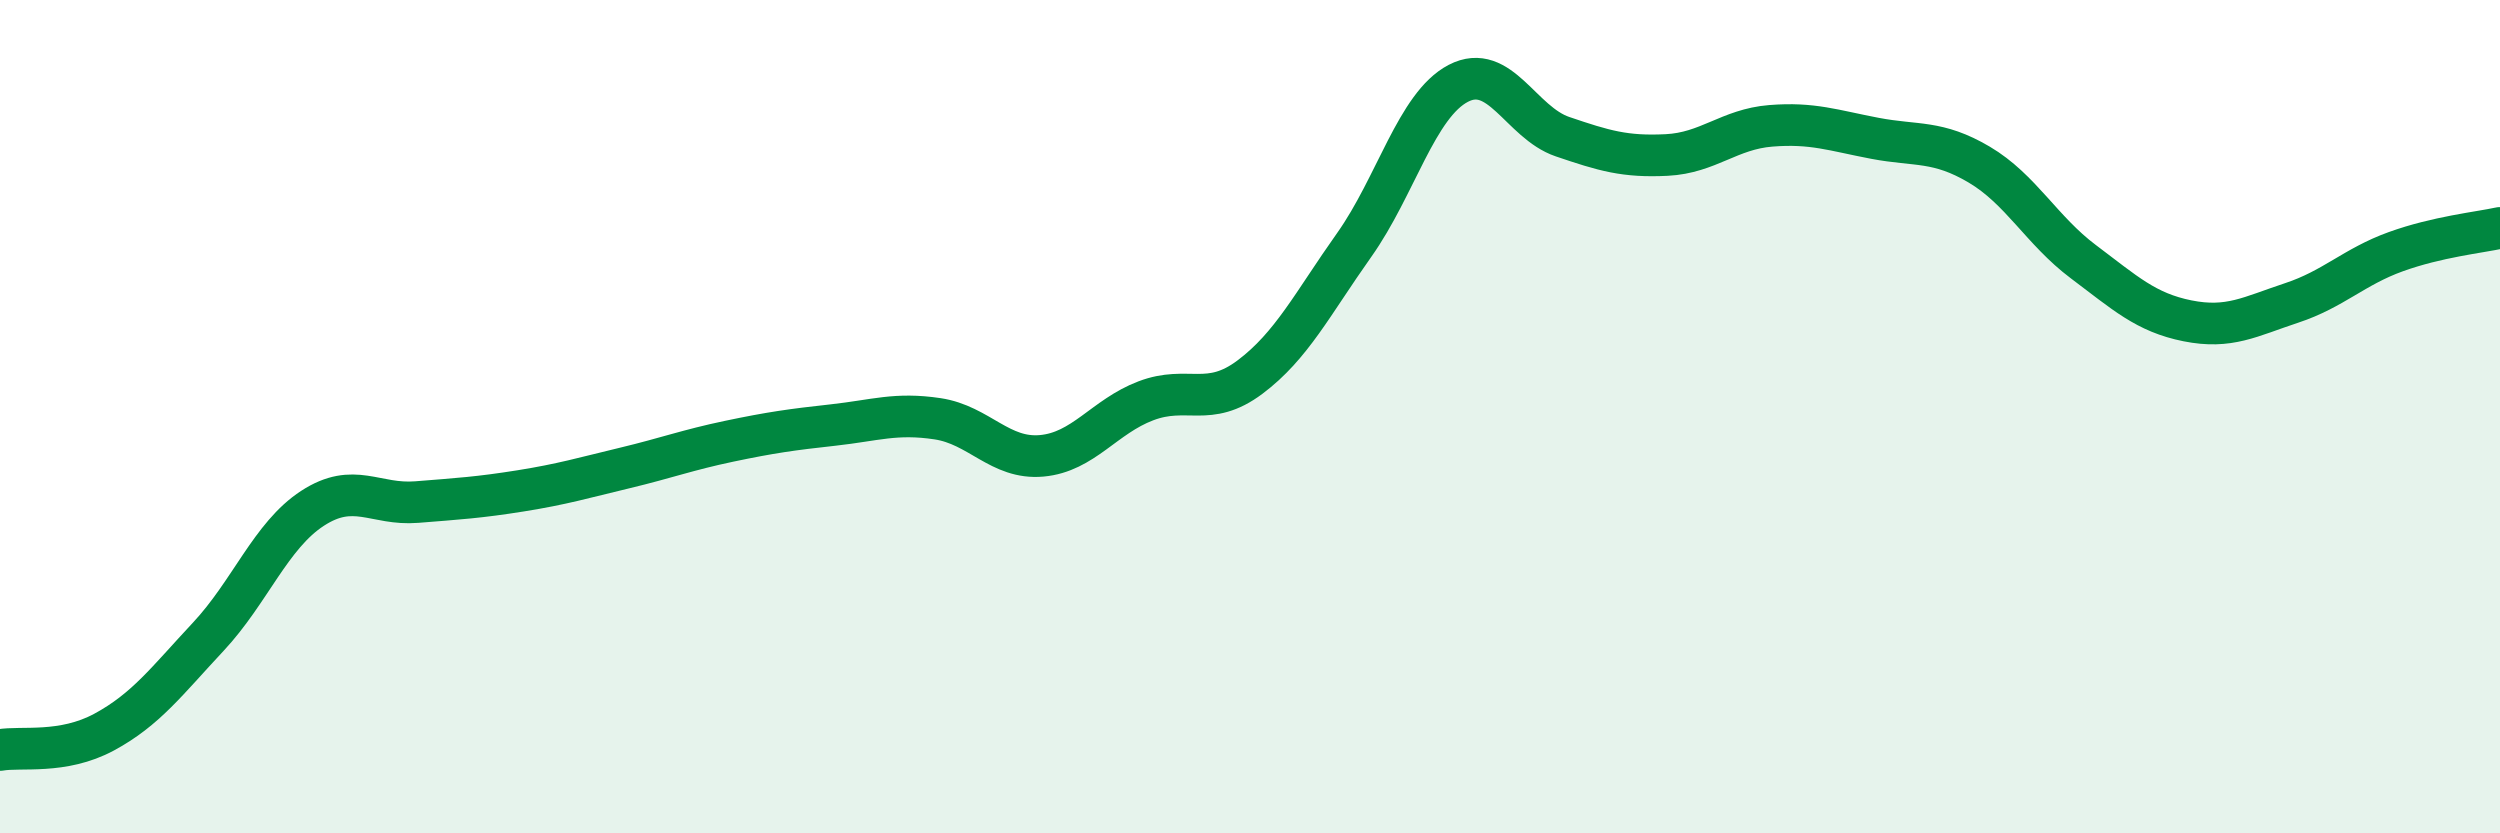 
    <svg width="60" height="20" viewBox="0 0 60 20" xmlns="http://www.w3.org/2000/svg">
      <path
        d="M 0,18 C 0.5,17.91 1.5,18.11 2.5,17.57 C 3.5,17.03 4,16.35 5,15.28 C 6,14.21 6.5,12.85 7.5,12.2 C 8.5,11.55 9,12.13 10,12.05 C 11,11.97 11.5,11.94 12.5,11.78 C 13.5,11.62 14,11.47 15,11.23 C 16,10.99 16.5,10.8 17.5,10.59 C 18.5,10.38 19,10.31 20,10.2 C 21,10.09 21.5,9.9 22.5,10.05 C 23.5,10.2 24,11.03 25,10.94 C 26,10.85 26.5,10 27.5,9.62 C 28.5,9.24 29,9.8 30,9.05 C 31,8.3 31.5,7.29 32.5,5.88 C 33.5,4.47 34,2.52 35,2 C 36,1.48 36.5,2.94 37.5,3.28 C 38.5,3.62 39,3.77 40,3.72 C 41,3.67 41.5,3.1 42.5,3.02 C 43.5,2.94 44,3.13 45,3.32 C 46,3.51 46.5,3.36 47.5,3.95 C 48.5,4.54 49,5.53 50,6.28 C 51,7.03 51.5,7.5 52.5,7.7 C 53.5,7.9 54,7.6 55,7.27 C 56,6.94 56.5,6.4 57.5,6.04 C 58.5,5.68 59.5,5.58 60,5.47L60 20L0 20Z"
        fill="#008740"
        opacity="0.1"
        stroke-linecap="round"
        stroke-linejoin="round"
      />
      <path
        d="M 0,18 C 0.5,17.91 1.5,18.11 2.5,17.57 C 3.5,17.03 4,16.35 5,15.28 C 6,14.21 6.5,12.85 7.5,12.2 C 8.5,11.55 9,12.13 10,12.05 C 11,11.97 11.5,11.94 12.5,11.78 C 13.5,11.62 14,11.47 15,11.23 C 16,10.99 16.5,10.8 17.5,10.59 C 18.5,10.38 19,10.31 20,10.2 C 21,10.09 21.5,9.9 22.5,10.05 C 23.5,10.2 24,11.03 25,10.94 C 26,10.85 26.5,10 27.5,9.62 C 28.5,9.24 29,9.8 30,9.05 C 31,8.3 31.5,7.29 32.5,5.88 C 33.5,4.47 34,2.52 35,2 C 36,1.48 36.5,2.94 37.5,3.28 C 38.5,3.62 39,3.77 40,3.72 C 41,3.67 41.5,3.1 42.5,3.02 C 43.5,2.94 44,3.13 45,3.32 C 46,3.51 46.5,3.36 47.5,3.95 C 48.5,4.54 49,5.53 50,6.28 C 51,7.03 51.5,7.5 52.5,7.7 C 53.5,7.9 54,7.6 55,7.27 C 56,6.94 56.5,6.4 57.5,6.04 C 58.5,5.68 59.5,5.58 60,5.47"
        stroke="#008740"
        stroke-width="1"
        fill="none"
        stroke-linecap="round"
        stroke-linejoin="round"
      />
    </svg>
  